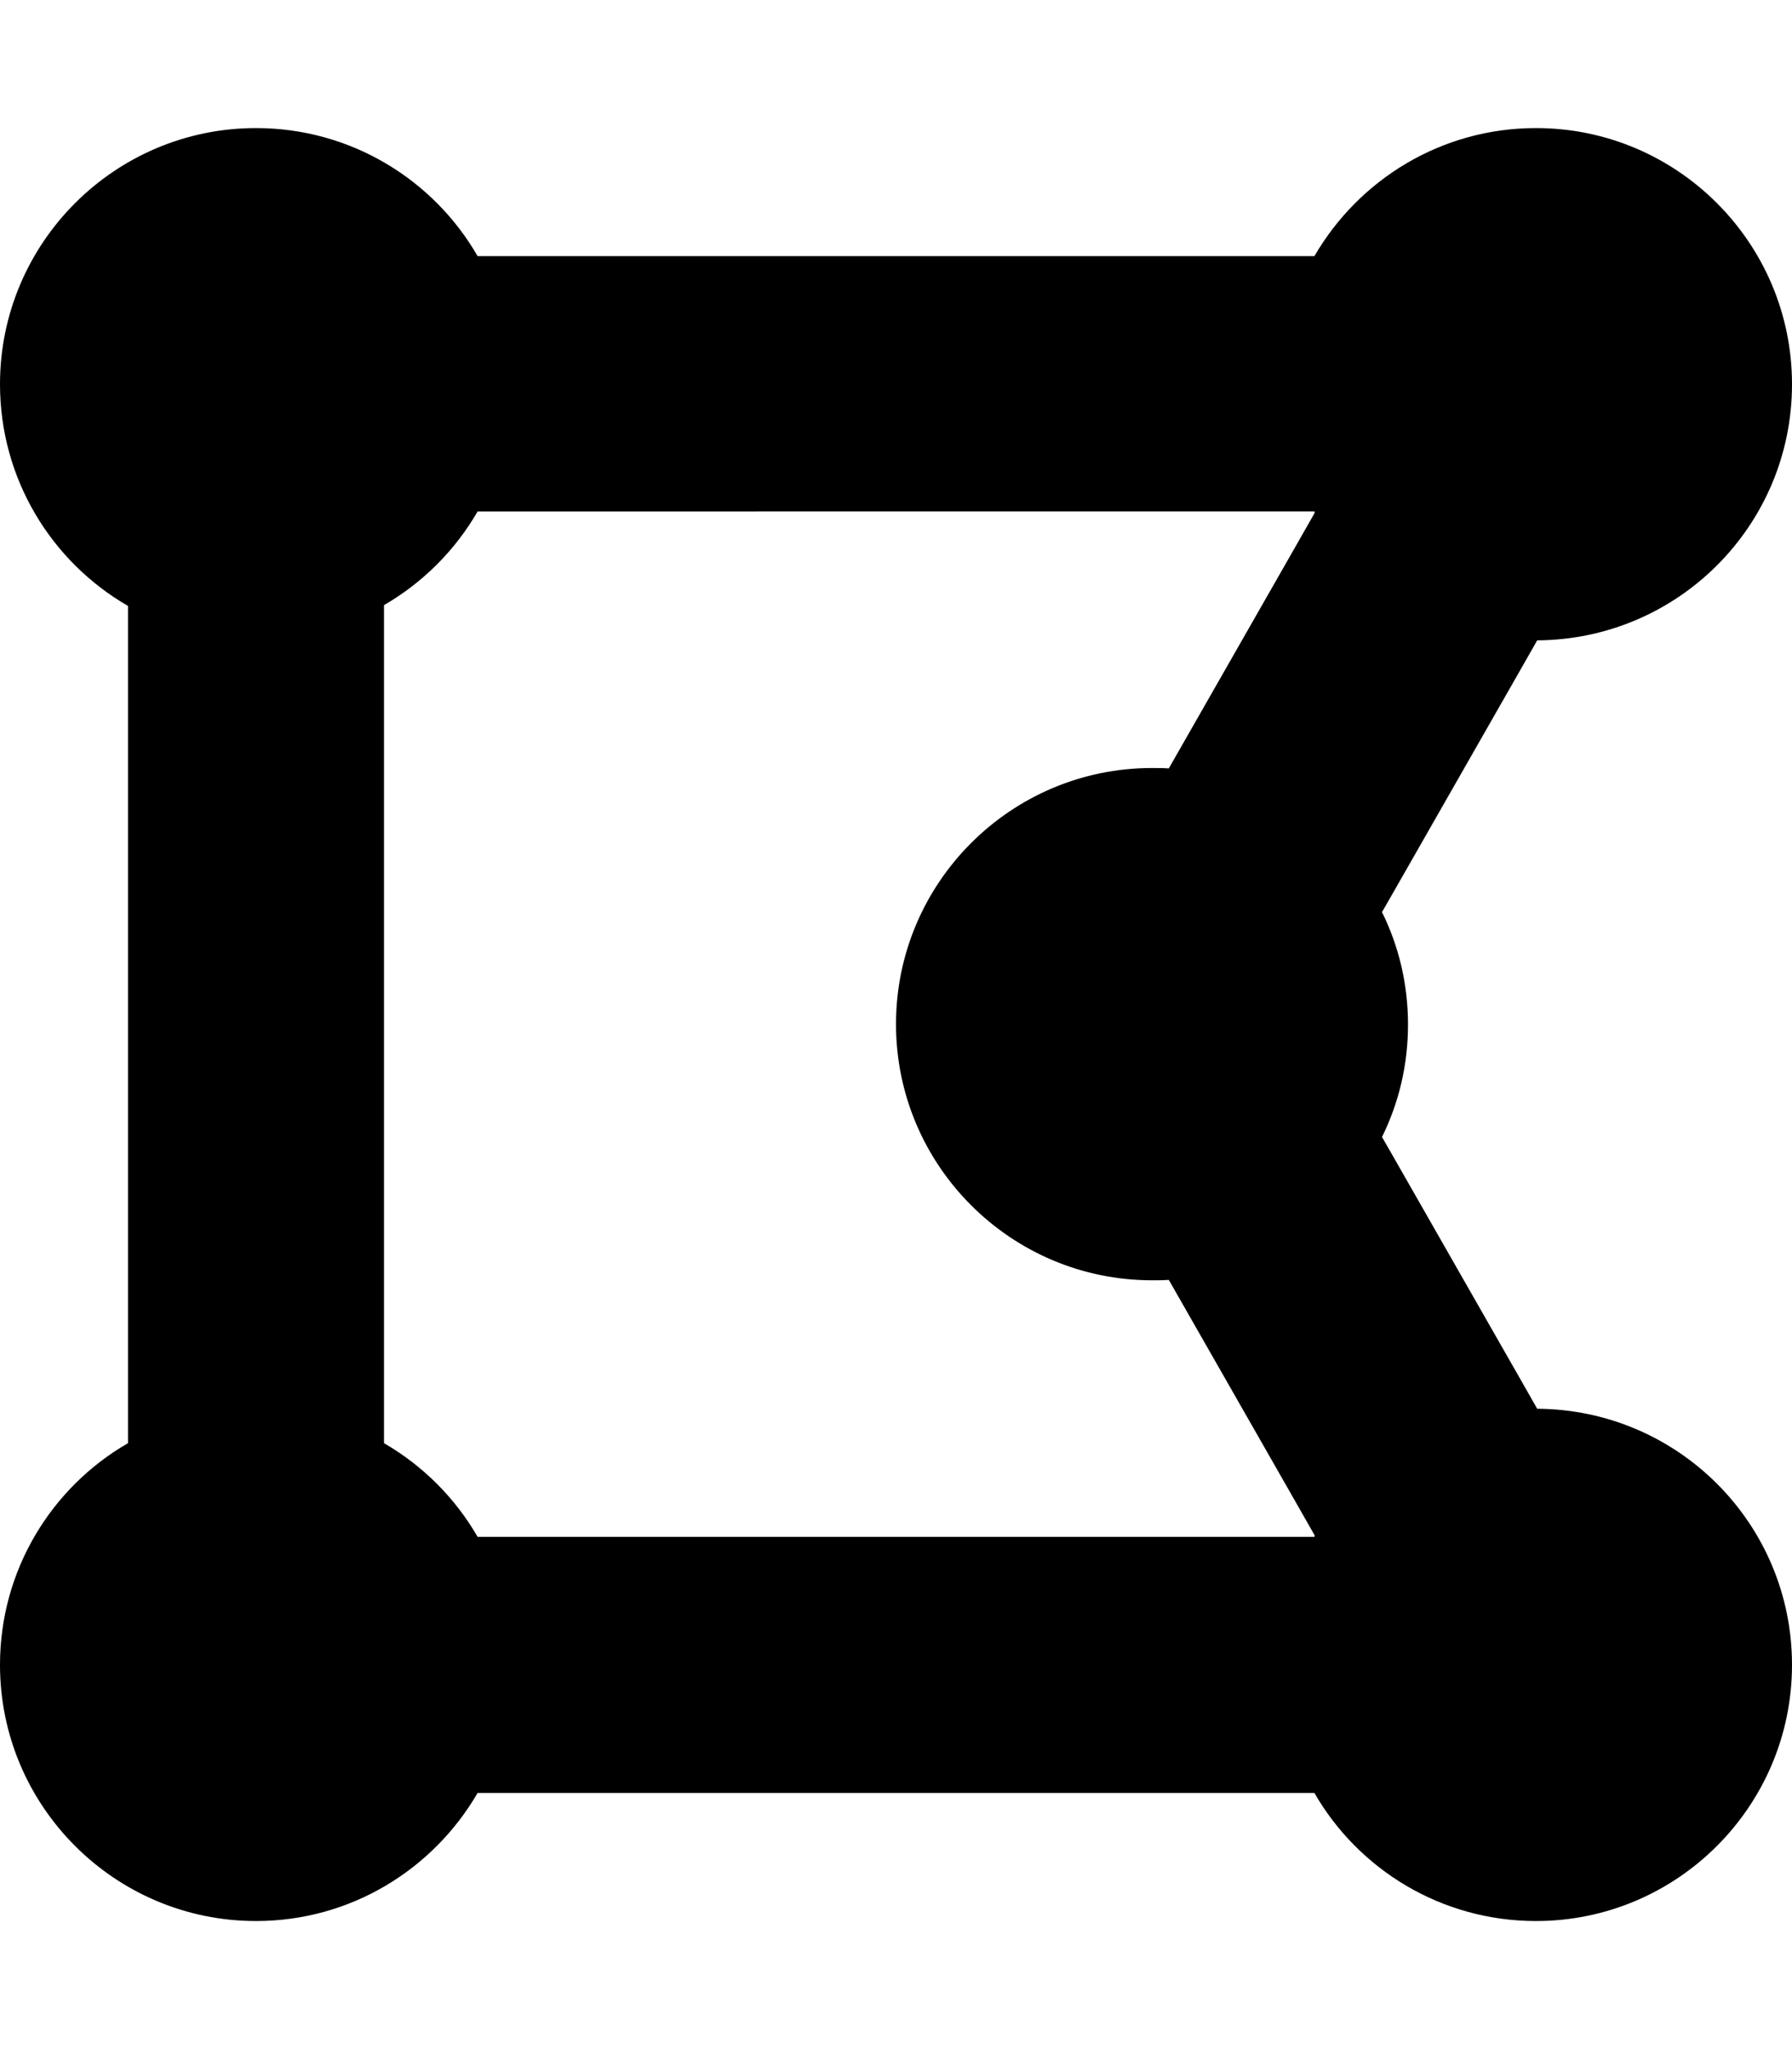 <svg xmlns="http://www.w3.org/2000/svg" viewBox="0 0 448 512"><!--! Font Awesome Free 6.5.2 by @fontawesome - https://fontawesome.com License - https://fontawesome.com/license/free (Icons: CC BY 4.0, Fonts: SIL OFL 1.1, Code: MIT License) Copyright 2024 Fonticons, Inc.--><path d="M96 151.4v209.2c9.7 5.6 17.8 13.7 23.4 23.4h209.2c0-.1.1-.2.1-.3l-4.5-7.9-32-56c-1.4.1-2.8.1-4.2.1-35.3 0-64-28.7-64-64s28.7-64 64-64c1.4 0 2.8 0 4.2.1l32-56 4.5-7.9-.1-.3H119.4c-5.6 9.7-13.7 17.8-23.4 23.4zM384.3 352c35.2.2 63.7 28.7 63.7 64s-28.7 64-64 64c-23.7 0-44.4-12.9-55.4-32H119.4c-11.1 19.1-31.7 32-55.4 32-35.3 0-64-28.7-64-64 0-23.7 12.9-44.4 32-55.4V151.4C12.9 140.4 0 119.7 0 96c0-35.3 28.7-64 64-64 23.7 0 44.4 12.9 55.4 32h209.2c11.1-19.1 31.7-32 55.4-32 35.3 0 64 28.7 64 64s-28.5 63.8-63.7 64l-4.5 7.9-32 56-2.3 4c4.2 8.5 6.5 18 6.5 28.1s-2.3 19.6-6.5 28.1l2.3 4 32 56 4.5 7.9z"/></svg>